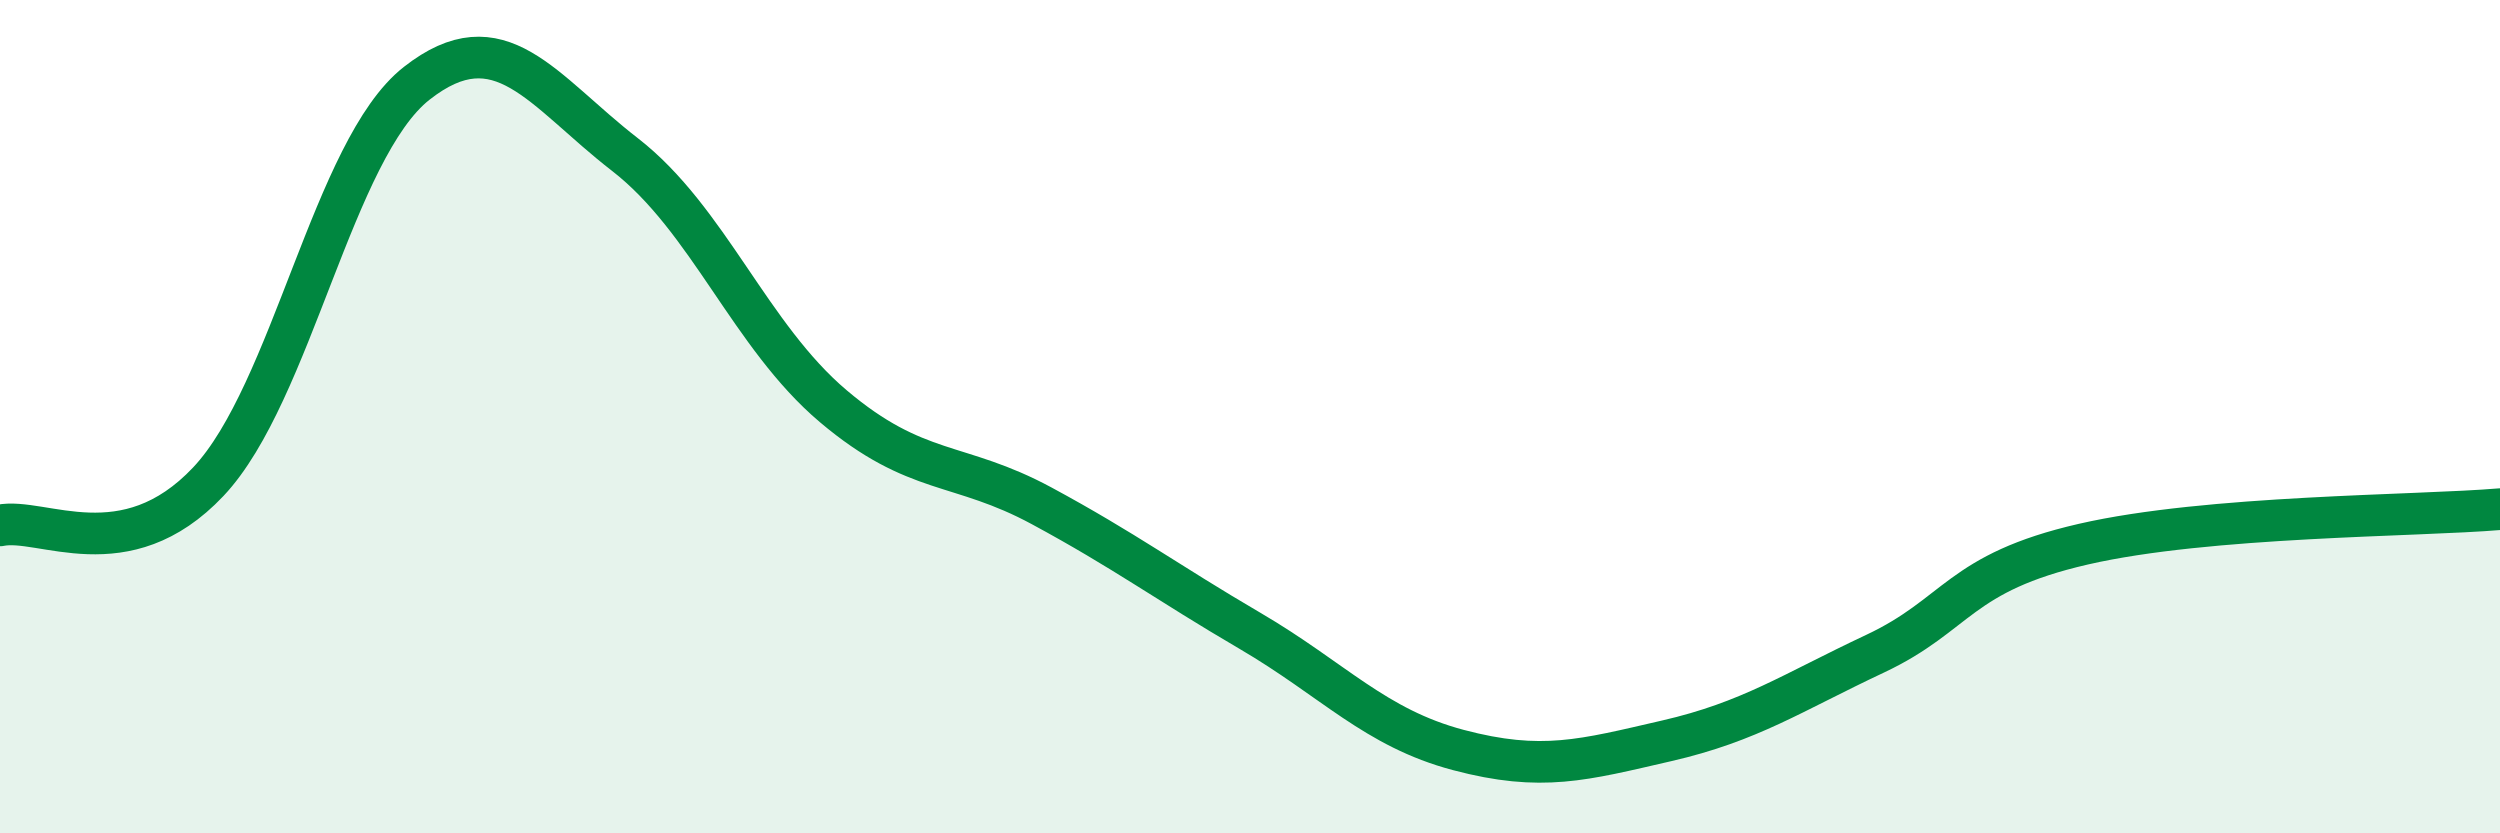 
    <svg width="60" height="20" viewBox="0 0 60 20" xmlns="http://www.w3.org/2000/svg">
      <path
        d="M 0,12.61 C 1,12.4 3,13.68 5,11.56 C 7,9.44 8,3.57 10,2 C 12,0.43 13,2.16 15,3.71 C 17,5.26 18,8.06 20,9.75 C 22,11.44 23,11.06 25,12.14 C 27,13.22 28,13.97 30,15.14 C 32,16.31 33,17.47 35,18 C 37,18.53 38,18.24 40,17.78 C 42,17.32 43,16.63 45,15.69 C 47,14.75 47,13.75 50,13.06 C 53,12.37 58,12.39 60,12.22L60 20L0 20Z"
        fill="#008740"
        opacity="0.1"
        stroke-linecap="round"
        stroke-linejoin="round"
      />
      <path
        d="M 0,12.61 C 1,12.4 3,13.68 5,11.56 C 7,9.44 8,3.57 10,2 C 12,0.43 13,2.16 15,3.71 C 17,5.26 18,8.06 20,9.75 C 22,11.44 23,11.06 25,12.14 C 27,13.22 28,13.97 30,15.14 C 32,16.31 33,17.47 35,18 C 37,18.53 38,18.24 40,17.78 C 42,17.32 43,16.63 45,15.69 C 47,14.75 47,13.75 50,13.06 C 53,12.37 58,12.39 60,12.22"
        stroke="#008740"
        stroke-width="1"
        fill="none"
        stroke-linecap="round"
        stroke-linejoin="round"
      />
    </svg>
  